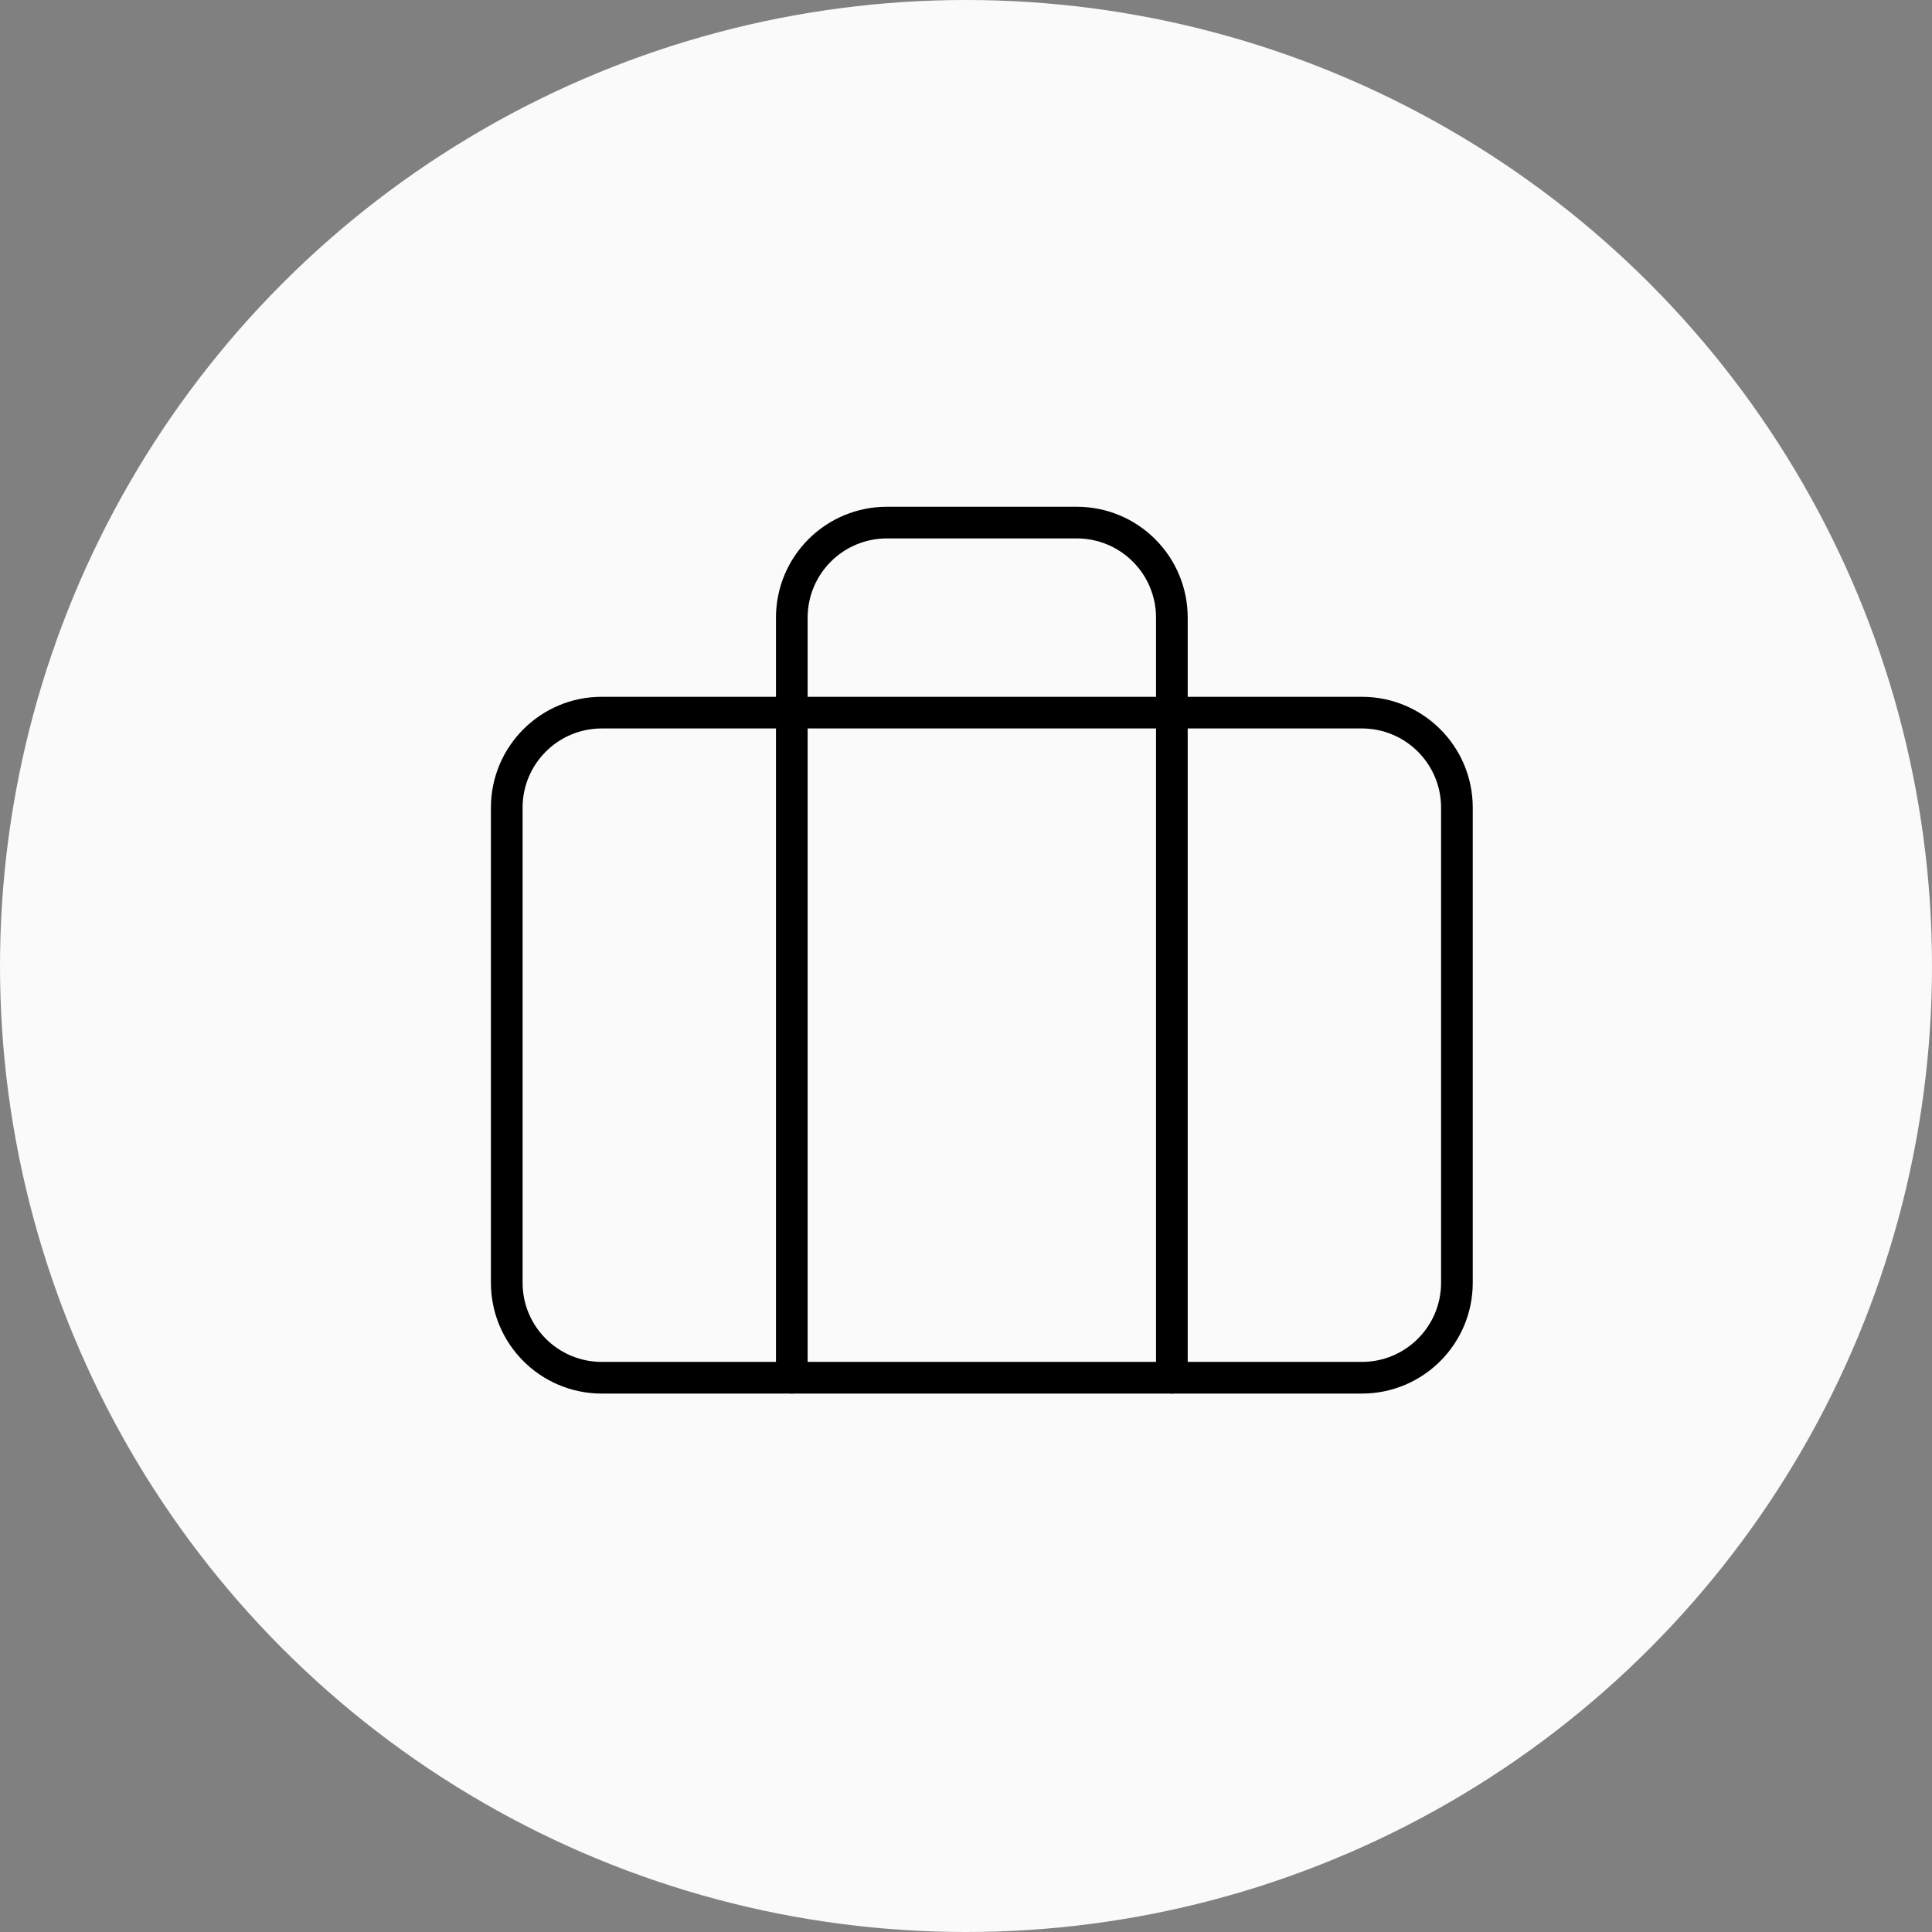 <svg xmlns="http://www.w3.org/2000/svg" fill="none" viewBox="0 0 61 61" height="61" width="61">
<rect x="0" y="0" width="61" height="61" fill="#808080" stroke="none"/>
<circle fill="#FAFAFA" r="30.5" cy="30.5" cx="30.5"></circle>
<path stroke-linejoin="round" stroke-linecap="round" stroke="black" d="M43 22.5H19C17.343 22.5 16 23.843 16 25.5V40.5C16 42.157 17.343 43.5 19 43.5H43C44.657 43.5 46 42.157 46 40.5V25.5C46 23.843 44.657 22.5 43 22.5Z"></path>
<path stroke-linejoin="round" stroke-linecap="round" stroke="black" d="M37 43.5V19.5C37 18.704 36.684 17.941 36.121 17.379C35.559 16.816 34.796 16.5 34 16.5H28C27.204 16.5 26.441 16.816 25.879 17.379C25.316 17.941 25 18.704 25 19.5V43.5"></path>
</svg>
